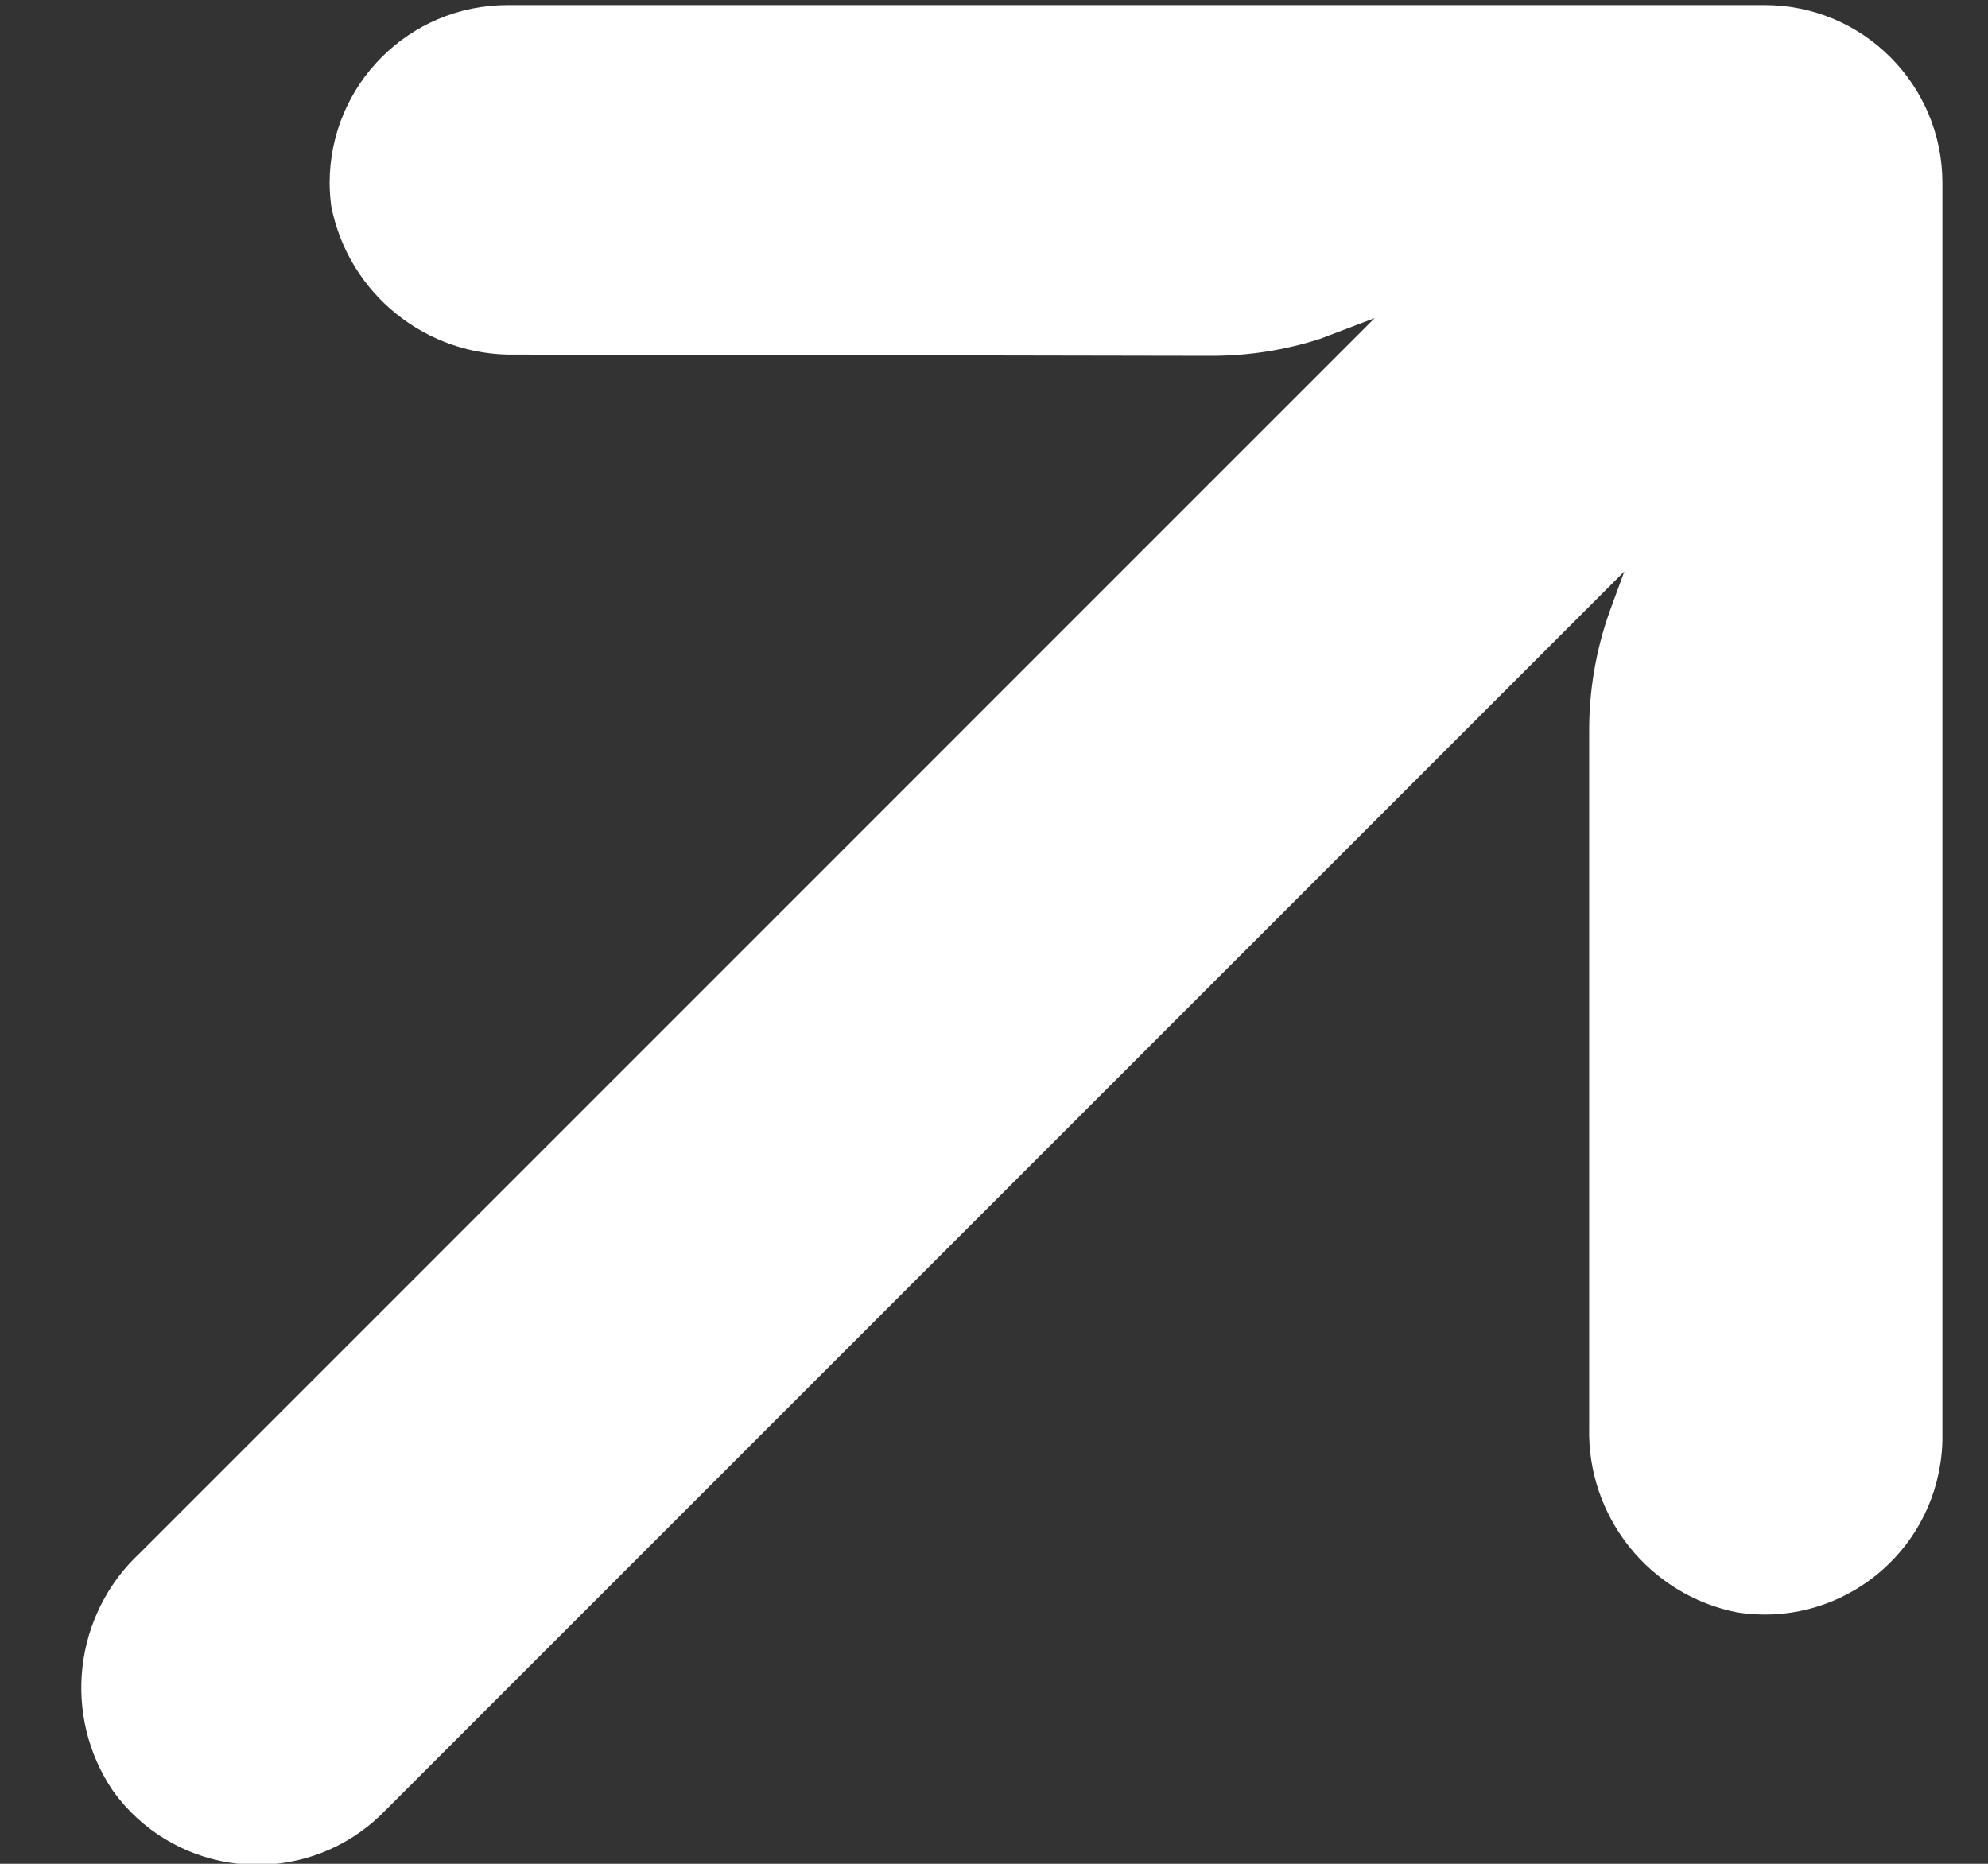<svg width="16" height="15" viewBox="0 0 16 15" fill="none" xmlns="http://www.w3.org/2000/svg">
<rect x="0" y="0" width="16" height="15" fill="#333333" stroke="none"/>
<path d="M2.908 14.738C2.975 14.69 3.038 14.635 3.096 14.576L13.073 4.599L12.956 4.918C12.844 5.231 12.788 5.562 12.79 5.894L12.79 11.49C12.773 12.21 13.277 12.838 13.983 12.977C14.764 13.098 15.495 12.563 15.616 11.782C15.626 11.719 15.632 11.655 15.633 11.591L15.633 1.472C15.633 0.682 14.993 0.041 14.203 0.041C14.202 0.041 14.201 0.041 14.201 0.041L4.082 0.041C3.292 0.042 2.652 0.683 2.653 1.474C2.653 1.536 2.658 1.598 2.666 1.66C2.805 2.366 3.433 2.87 4.153 2.854L9.749 2.864C10.046 2.864 10.341 2.818 10.624 2.727L11.064 2.56L1.128 12.497C0.592 12.994 0.499 13.809 0.91 14.414C1.372 15.055 2.267 15.2 2.908 14.738Z" fill="white"/>
</svg>
